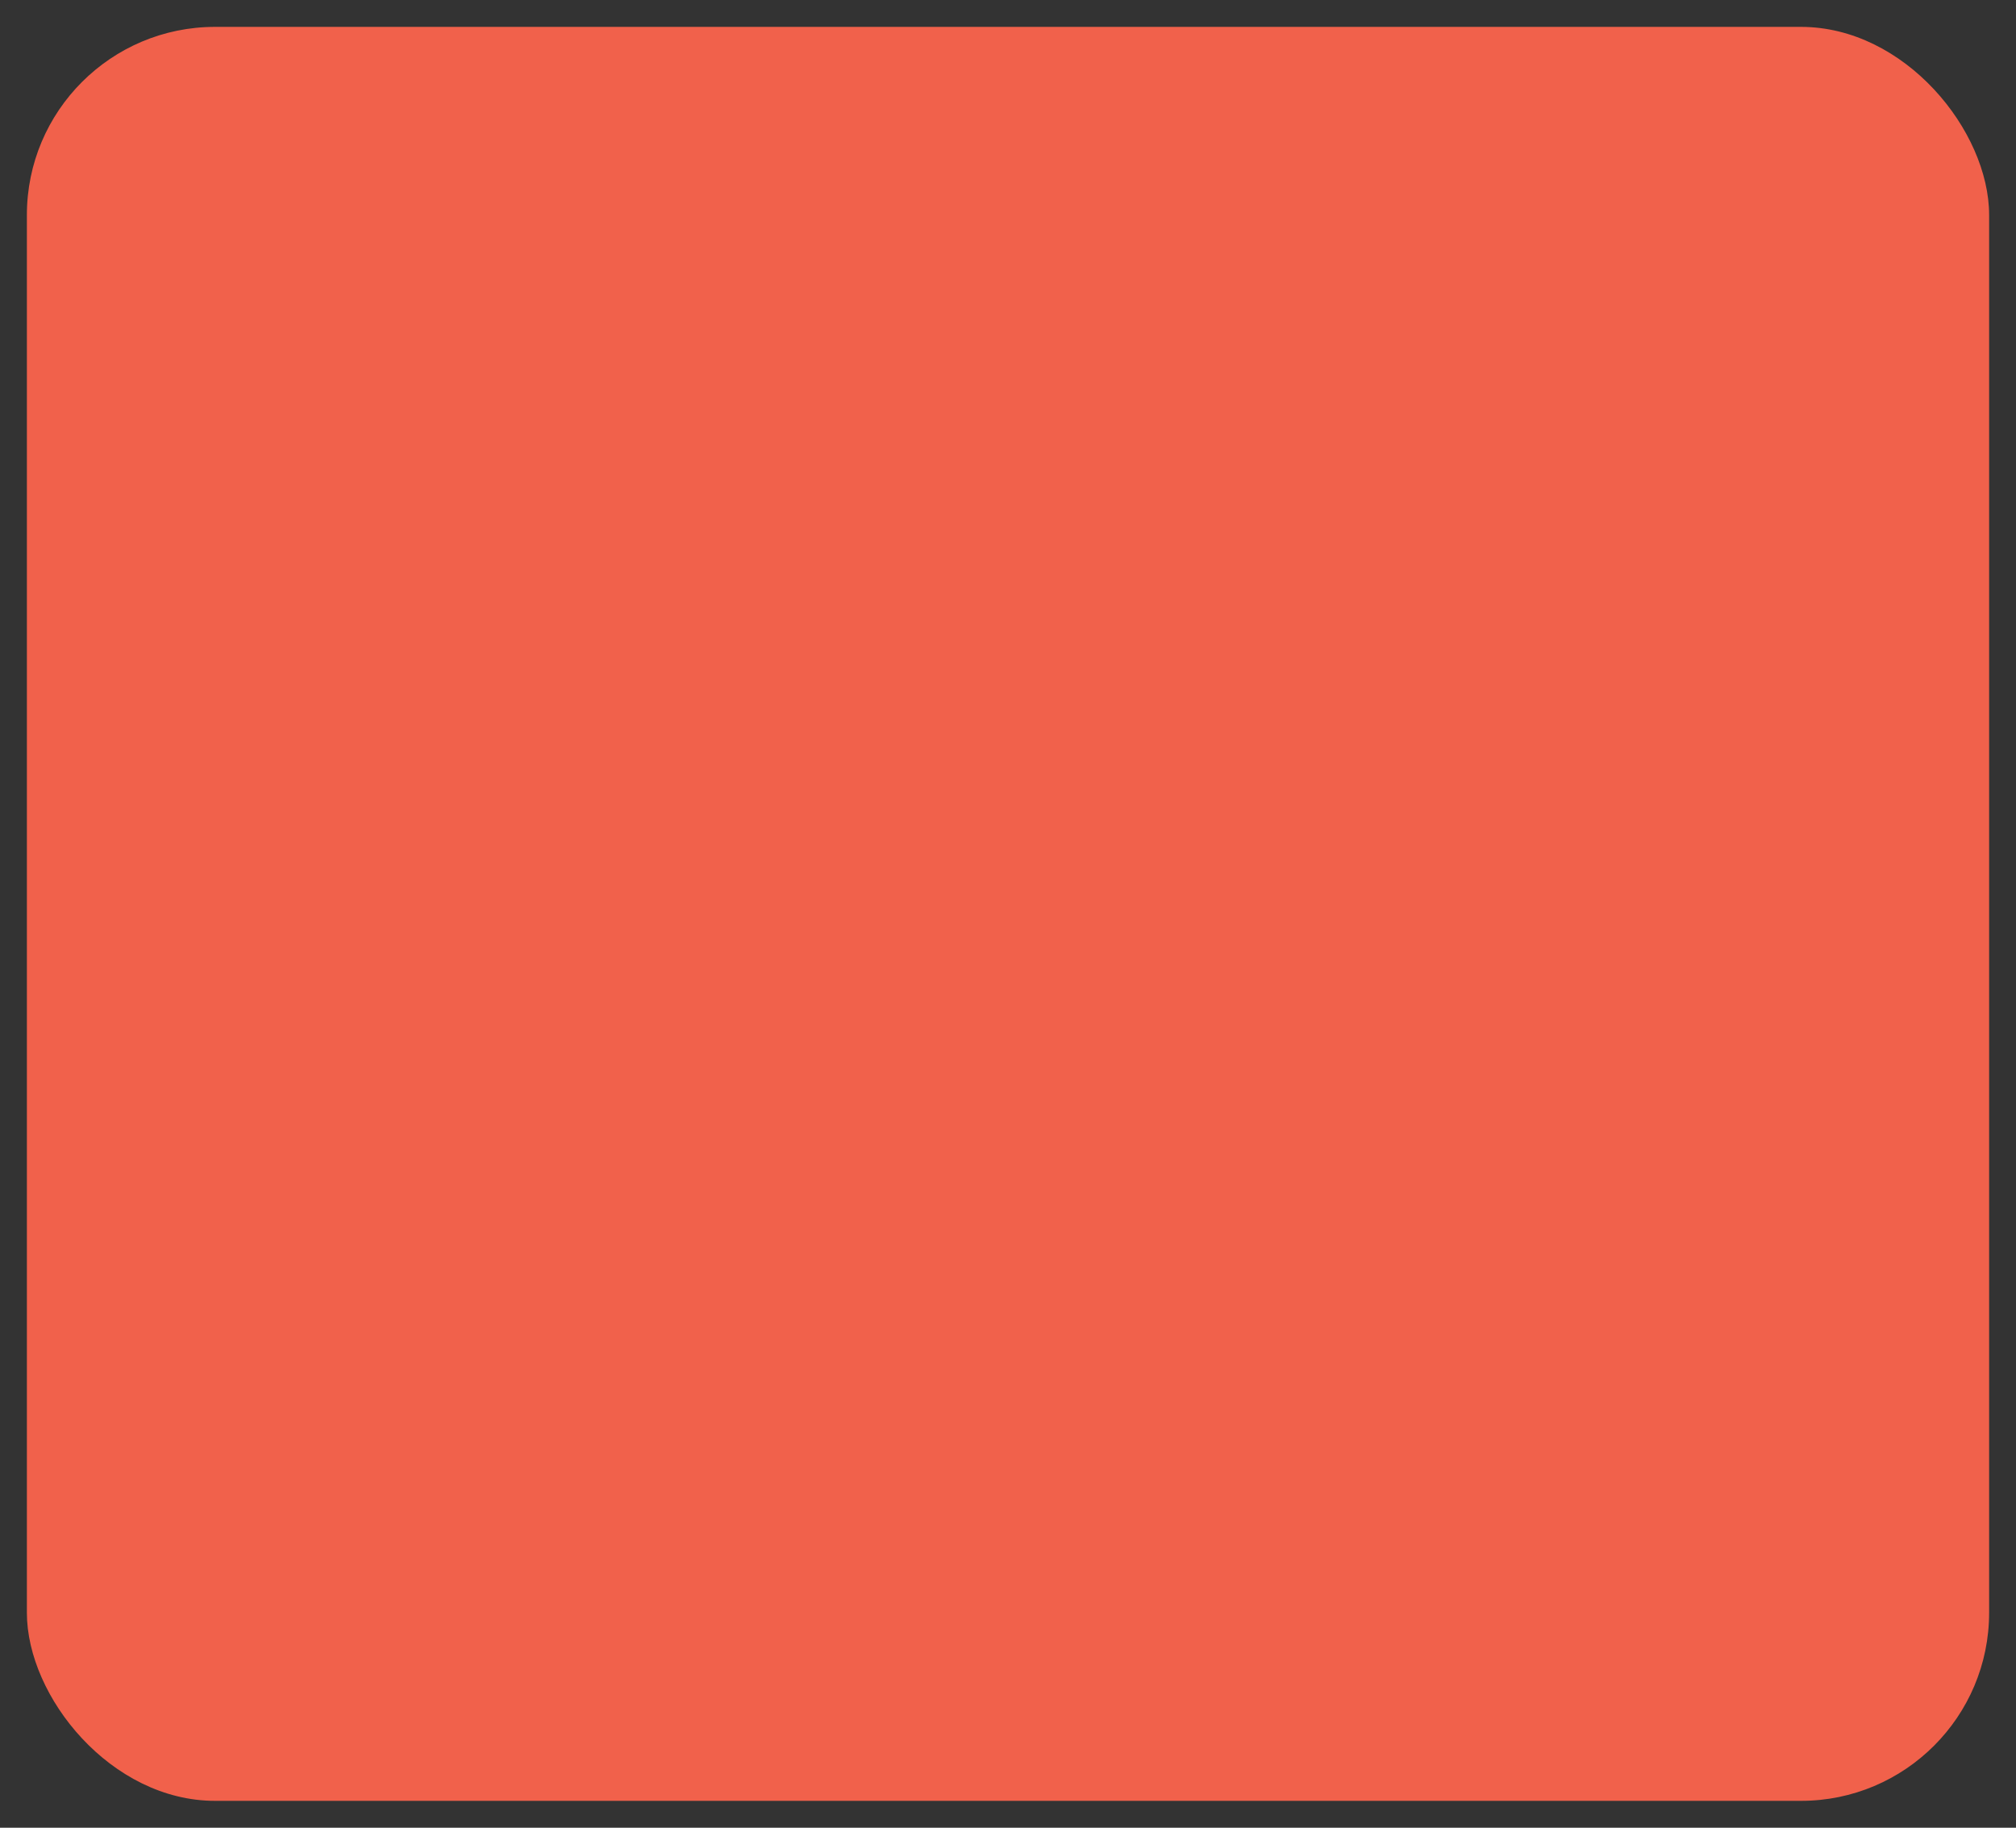 <?xml version="1.0" encoding="UTF-8"?>
<svg xmlns="http://www.w3.org/2000/svg" width="75" height="68" viewBox="0 0 75 68" fill="none">
  <rect x="0" y="0" width="75" height="68" fill="#333333" stroke="none"/>
  <style>
.fill-fade{
	animation: fadding 2s infinite linear;
}
@keyframes fadding{
	0%{fill-opacity: 0}
	50%{fill-opacity: 0.5}
	100%{fill-opacity: 0}
}
</style>
  <circle cx="38" cy="34" r="28" fill="#E6052E"></circle>
  <path fill-rule="evenodd" clip-rule="evenodd" d="M46 39.4C46 39.289 45.993 39.179 45.979 39.072L41.358 38.011C41.267 38.187 41.167 38.379 41.073 38.556C40.618 39.426 40.292 40.058 39.446 39.719C36.14 38.559 33.441 35.86 32.266 32.513C31.909 31.729 32.589 31.373 33.451 30.922C33.626 30.831 33.815 30.732 33.988 30.641L32.928 26.021C32.817 26.006 32.709 26 32.6 26C31.167 26 30 27.166 30 28.599C30 35.988 36.011 42 43.4 42C44.834 42 46 40.834 46 39.4ZM47.936 38.638C47.978 38.886 48 39.141 48 39.4C48 41.936 45.937 44 43.4 44C34.909 44 28 37.091 28 28.599C28 26.063 30.063 24 32.6 24C32.86 24 33.117 24.022 33.366 24.065C33.609 24.104 33.854 24.166 34.091 24.248C34.417 24.361 34.661 24.633 34.738 24.969L36.107 30.933C36.183 31.261 36.088 31.606 35.854 31.849C35.718 31.992 35.715 31.995 34.475 32.643C35.479 34.818 37.224 36.556 39.354 37.527C40.005 36.286 40.008 36.282 40.15 36.145C40.394 35.912 40.737 35.819 41.066 35.892L47.03 37.261C47.366 37.338 47.639 37.583 47.751 37.908C47.833 38.143 47.896 38.388 47.936 38.638ZM39 26C42.859 26 46 29.14 46 33C46 33.552 46.447 34 47 34C47.553 34 48 33.552 48 33C48 28.037 43.963 24 39 24C38.448 24 38 24.447 38 25C38 25.552 38.448 26 39 26ZM38 29C38 28.447 38.448 28 39 28C41.757 28 44 30.243 44 33C44 33.552 43.553 34 43 34C42.447 34 42 33.552 42 33C42 31.345 40.654 30 39 30C38.448 30 38 29.552 38 29Z" fill="white"></path>
  <rect x="1" y="1" width="73" height="66" rx="7" fill="#F1614B" class="fill-fade"></rect>
</svg>
